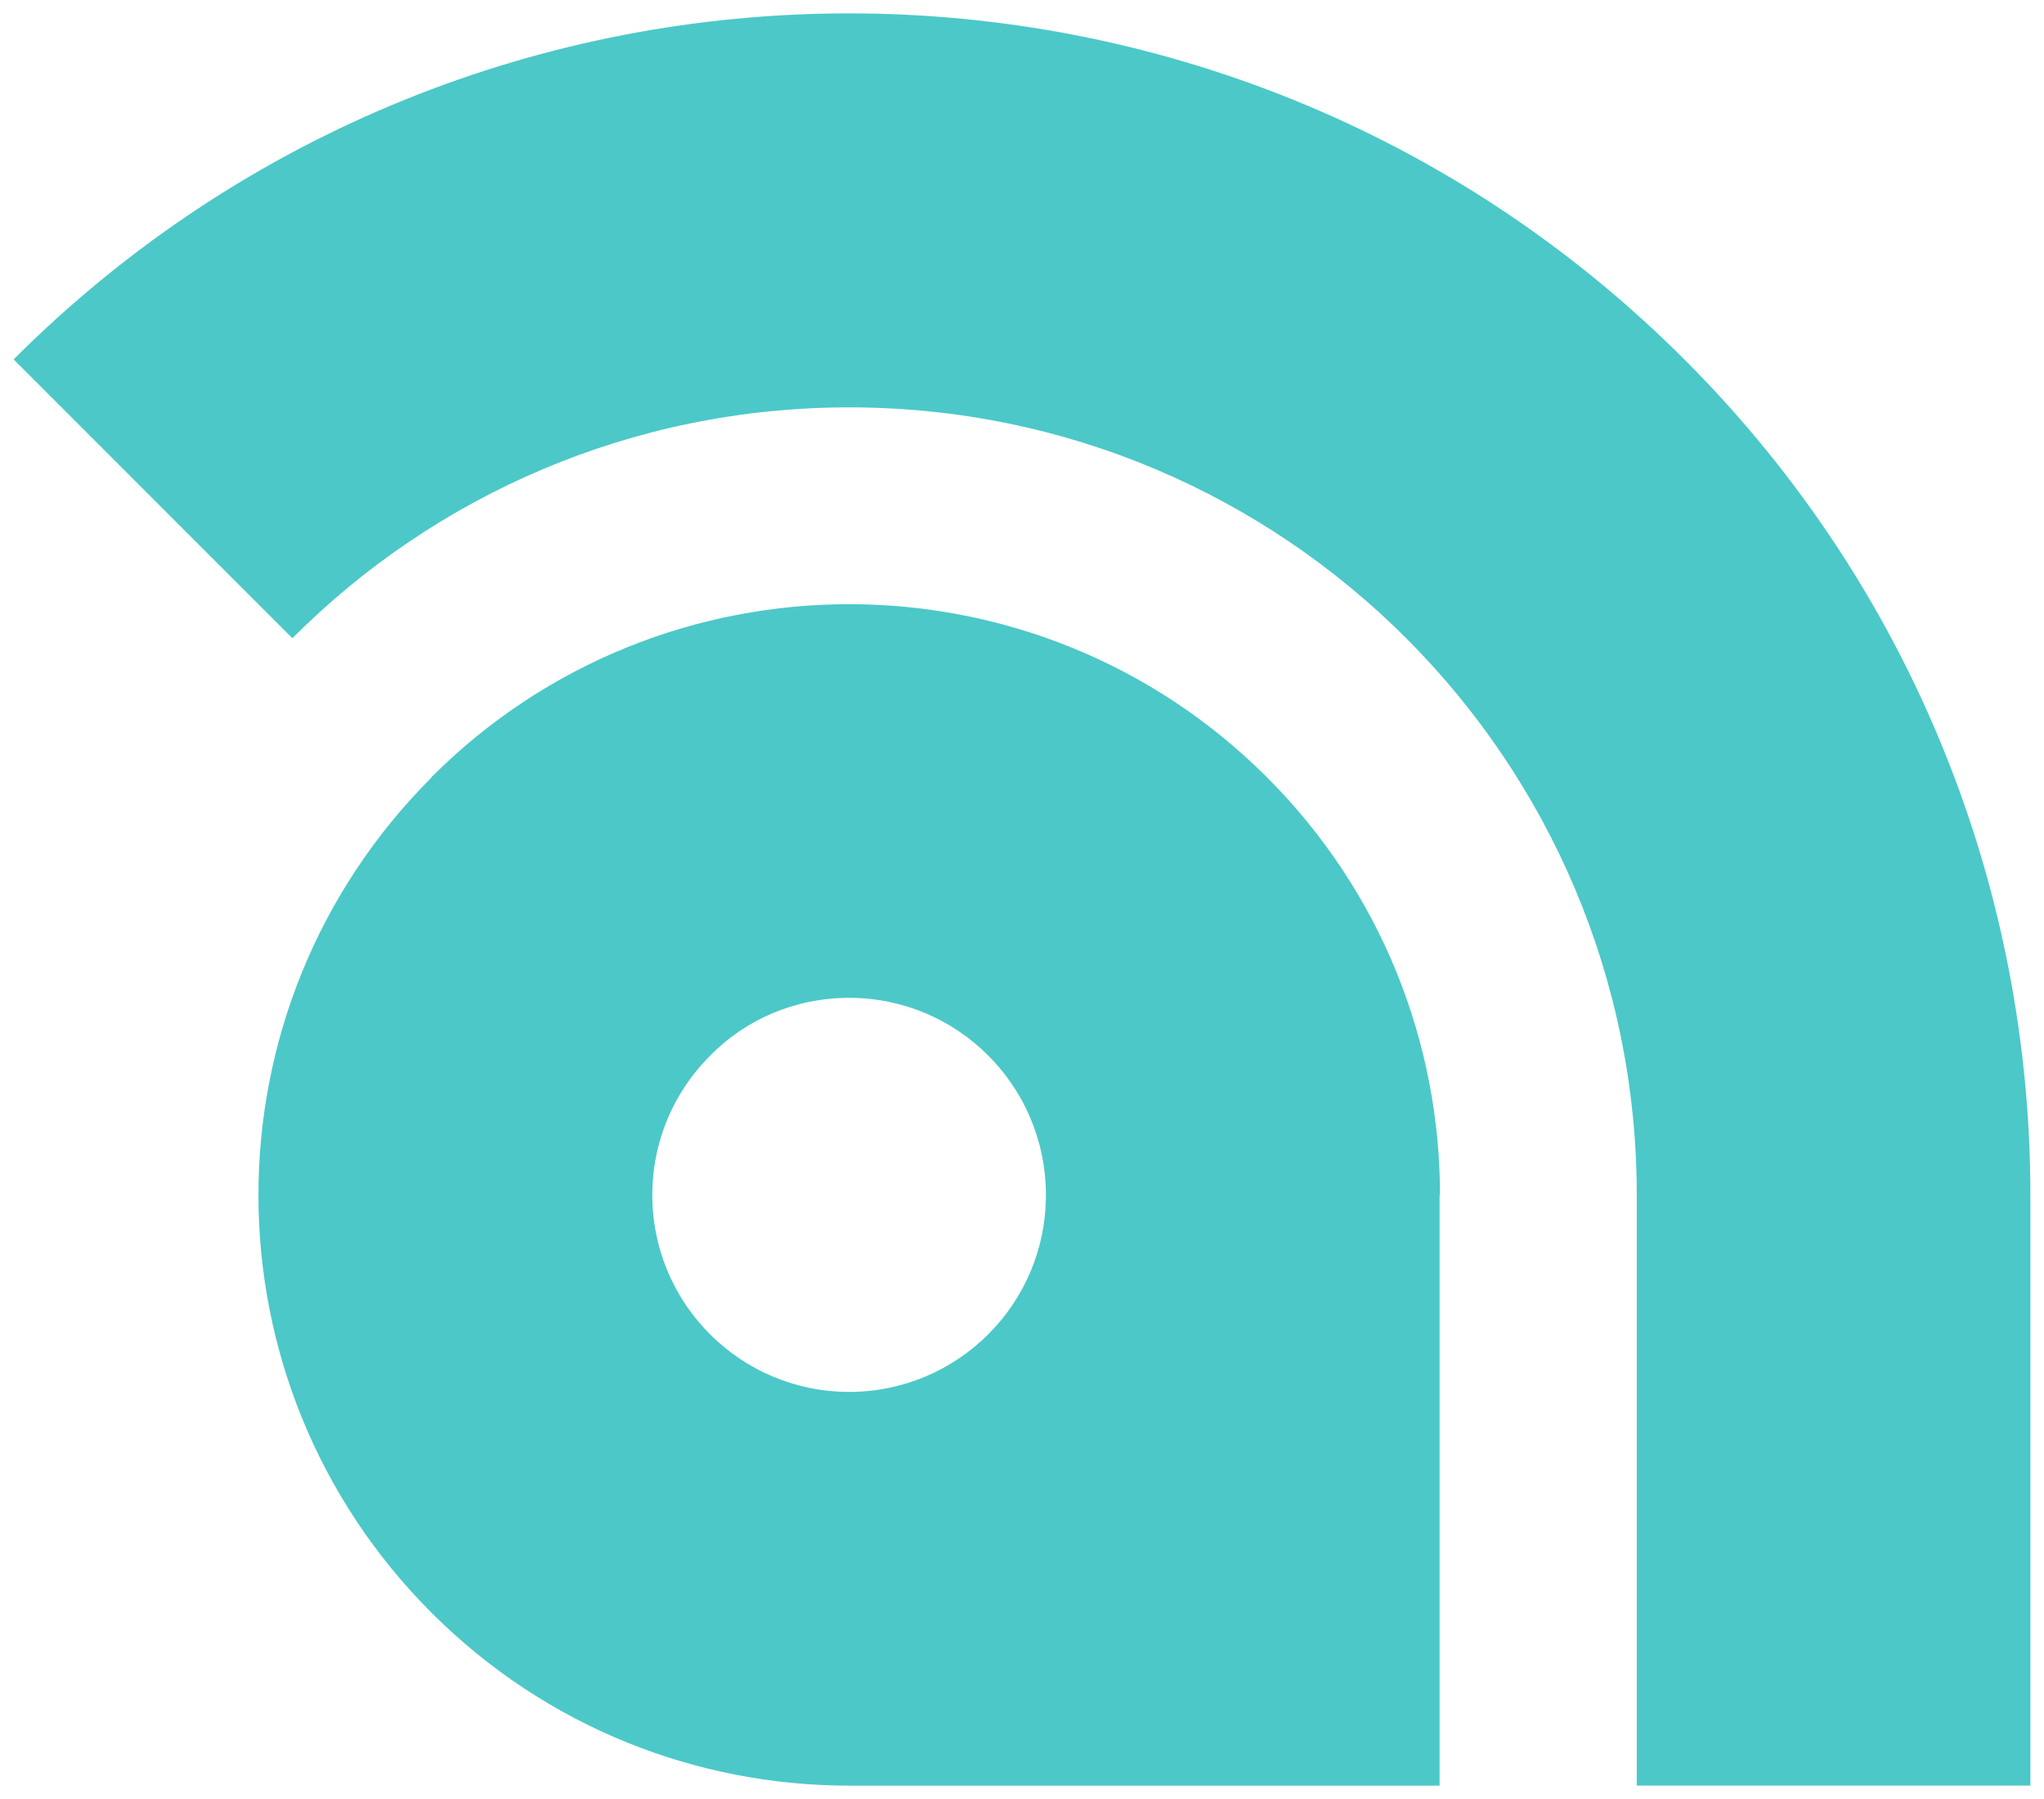 <?xml version="1.0" encoding="UTF-8"?><svg id="Layer_1" xmlns="http://www.w3.org/2000/svg" viewBox="0 0 300 264"><defs><style>.cls-1{fill:#4cc8c8;}</style></defs><path class="cls-1" d="m298,175.38v86.65h-57.77v-86.65c0-63.84-51.75-115.6-115.6-115.6-31.89,0-60.84,12.94-81.72,33.88L2,52.74c67.7-67.7,177.51-67.7,245.21,0,33.88,33.88,50.79,78.26,50.79,122.63Z"/><path class="cls-1" d="m185.92,114.03c-33.88-33.82-88.75-33.82-122.58,0v.06c-33.88,33.88-33.88,88.7,0,122.58,16.91,16.91,39.1,25.37,61.29,25.37h86.66v-86.65h.06c0-22.19-8.45-44.38-25.42-61.35Zm-40.86,81.77c-5.22,5.22-12.48,8.46-20.43,8.46-15.95,0-28.89-12.94-28.89-28.89,0-8,3.24-15.21,8.46-20.43,5.16-5.28,12.43-8.51,20.43-8.51,15.95,0,28.88,12.94,28.88,28.94,0,8-3.23,15.21-8.46,20.43Z"/></svg>